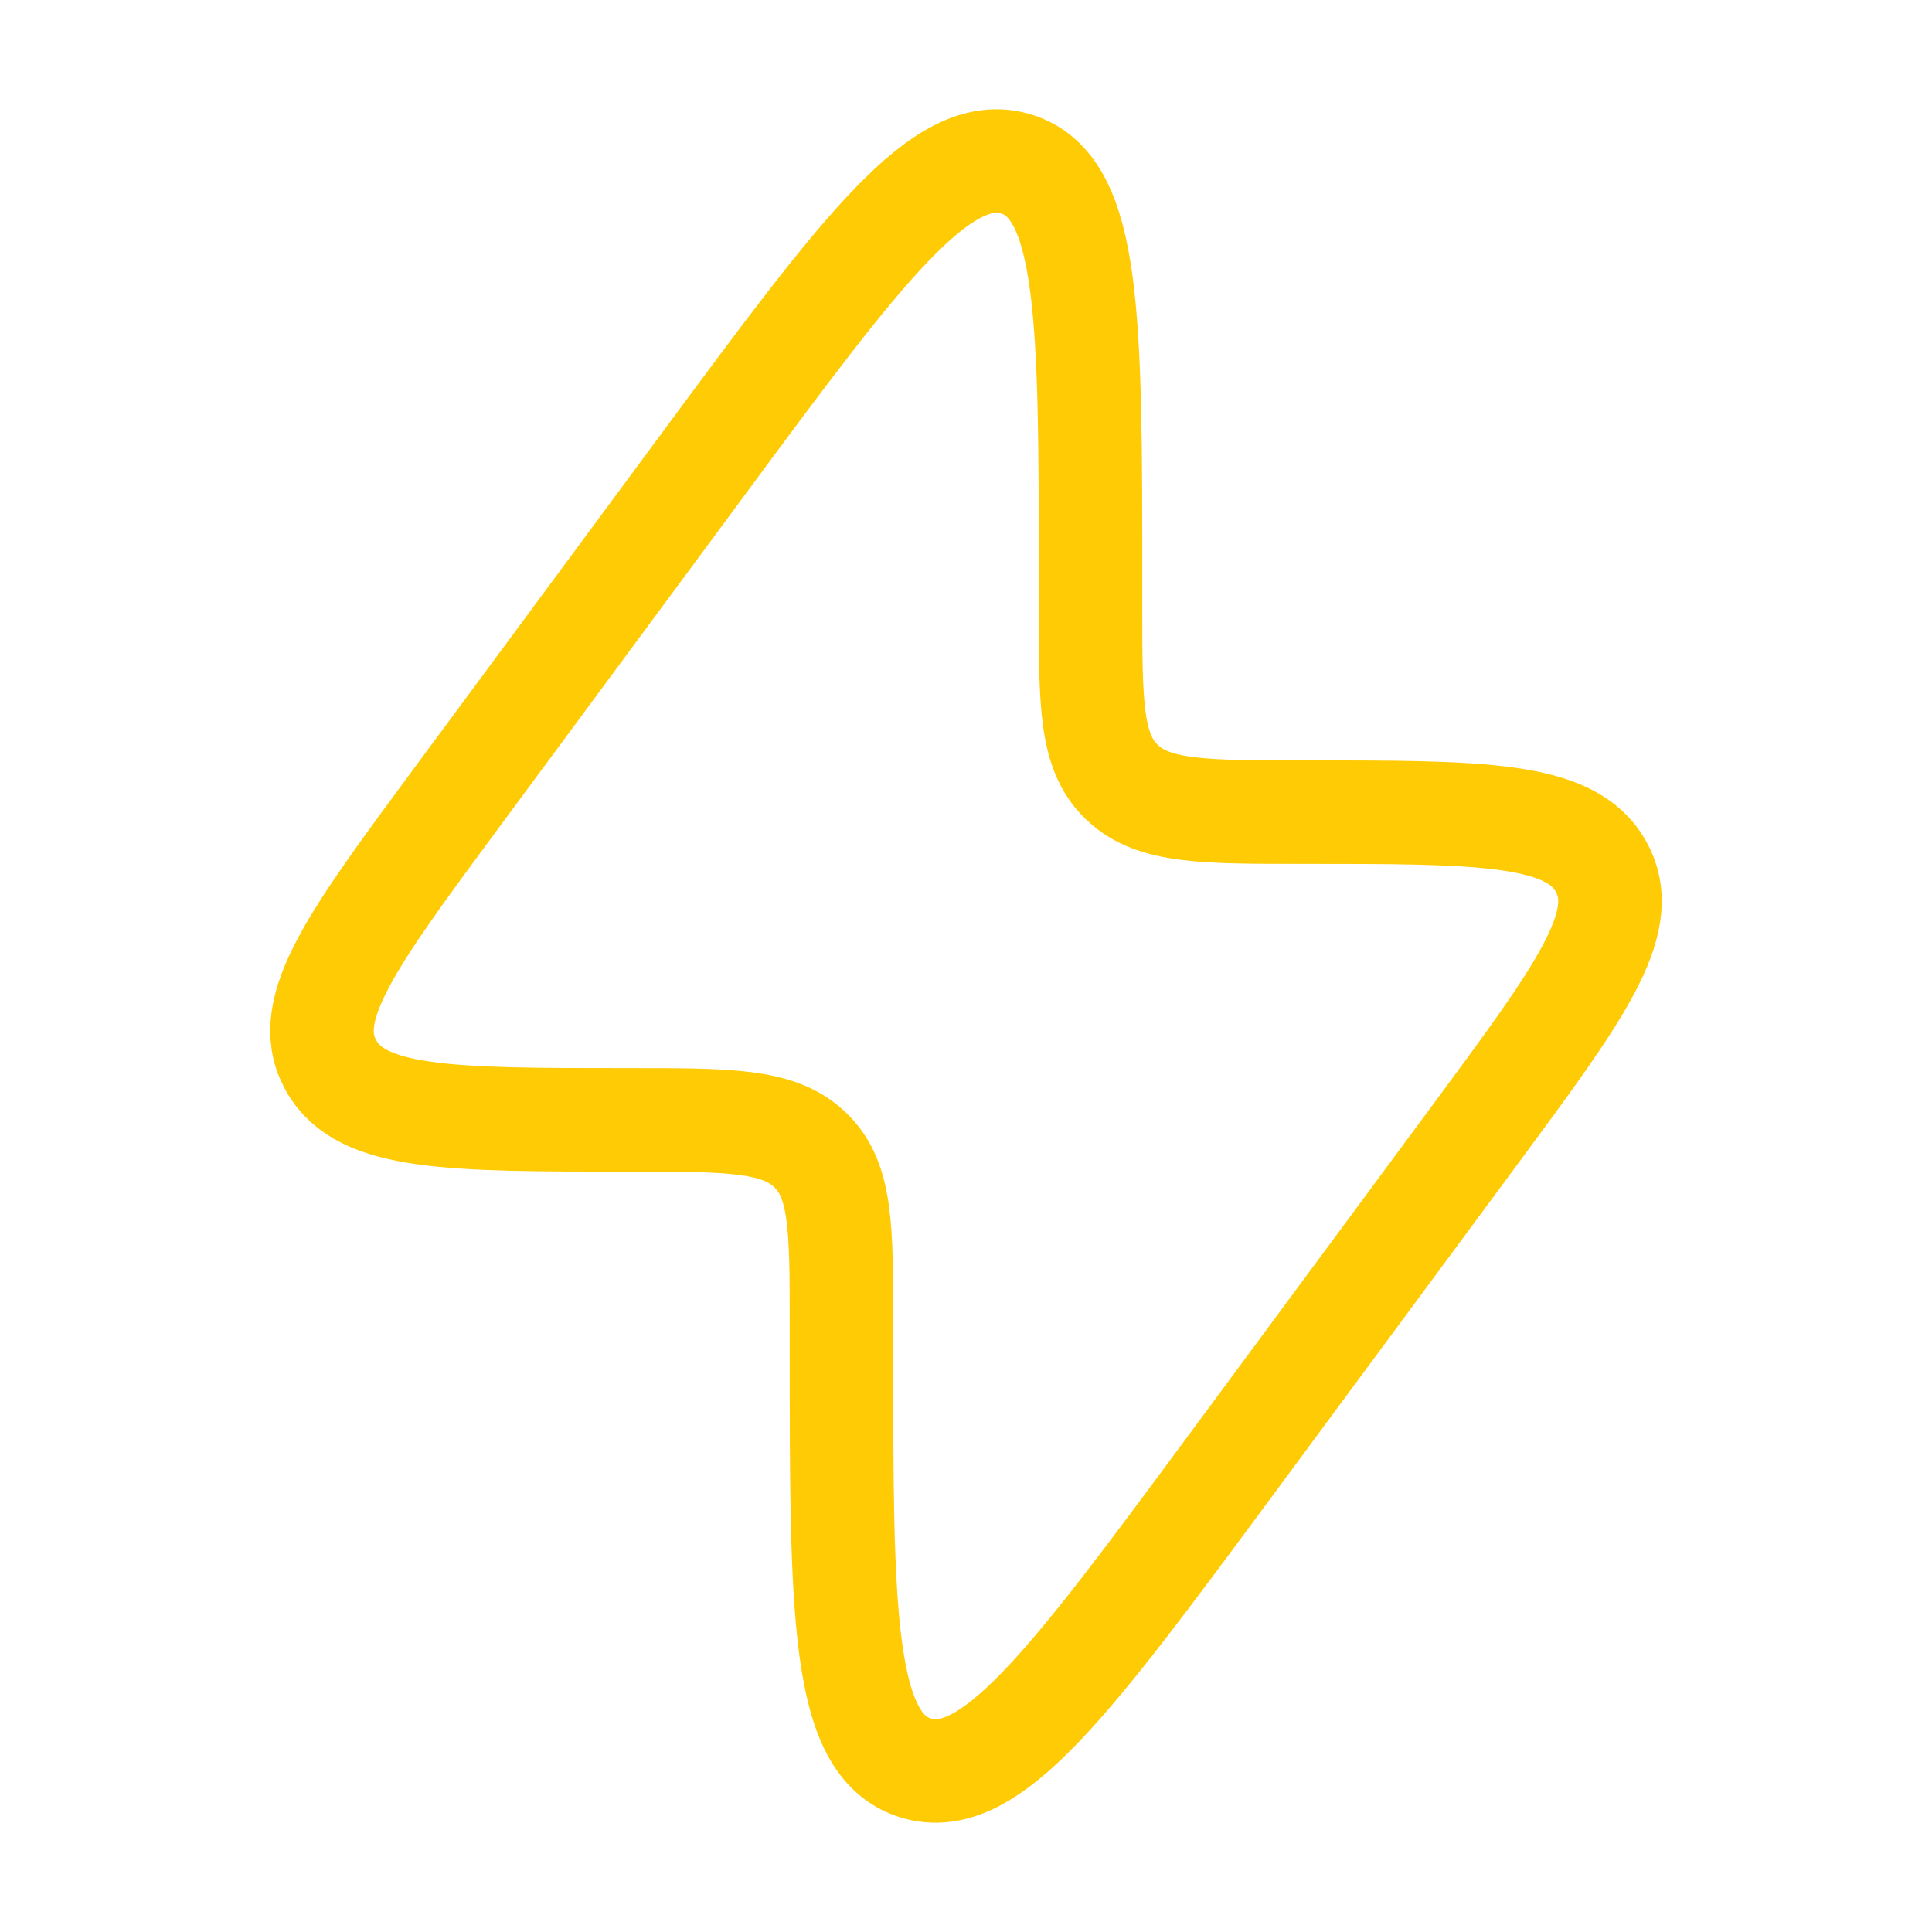 <?xml version="1.0" encoding="UTF-8"?> <svg xmlns="http://www.w3.org/2000/svg" width="28" height="28" viewBox="0 0 28 28" fill="none"><path d="M6.614 11.567L10.187 6.733C12.496 3.609 13.651 2.047 14.728 2.377C15.805 2.707 15.805 4.623 15.805 8.455V8.816C15.805 10.198 15.805 10.889 16.247 11.323L16.27 11.345C16.721 11.77 17.441 11.77 18.879 11.77C21.468 11.77 22.762 11.77 23.2 12.555C23.207 12.568 23.214 12.581 23.221 12.594C23.634 13.392 22.884 14.405 21.386 16.433L17.813 21.267C15.504 24.391 14.349 25.953 13.272 25.623C12.194 25.293 12.195 23.377 12.195 19.545L12.195 19.184C12.195 17.802 12.195 17.111 11.753 16.677L11.73 16.655C11.278 16.23 10.559 16.23 9.121 16.23C6.532 16.23 5.238 16.23 4.8 15.445C4.793 15.432 4.786 15.419 4.779 15.406C4.366 14.609 5.116 13.595 6.614 11.567Z" stroke="#FECB05" stroke-width="1.5"></path></svg> 